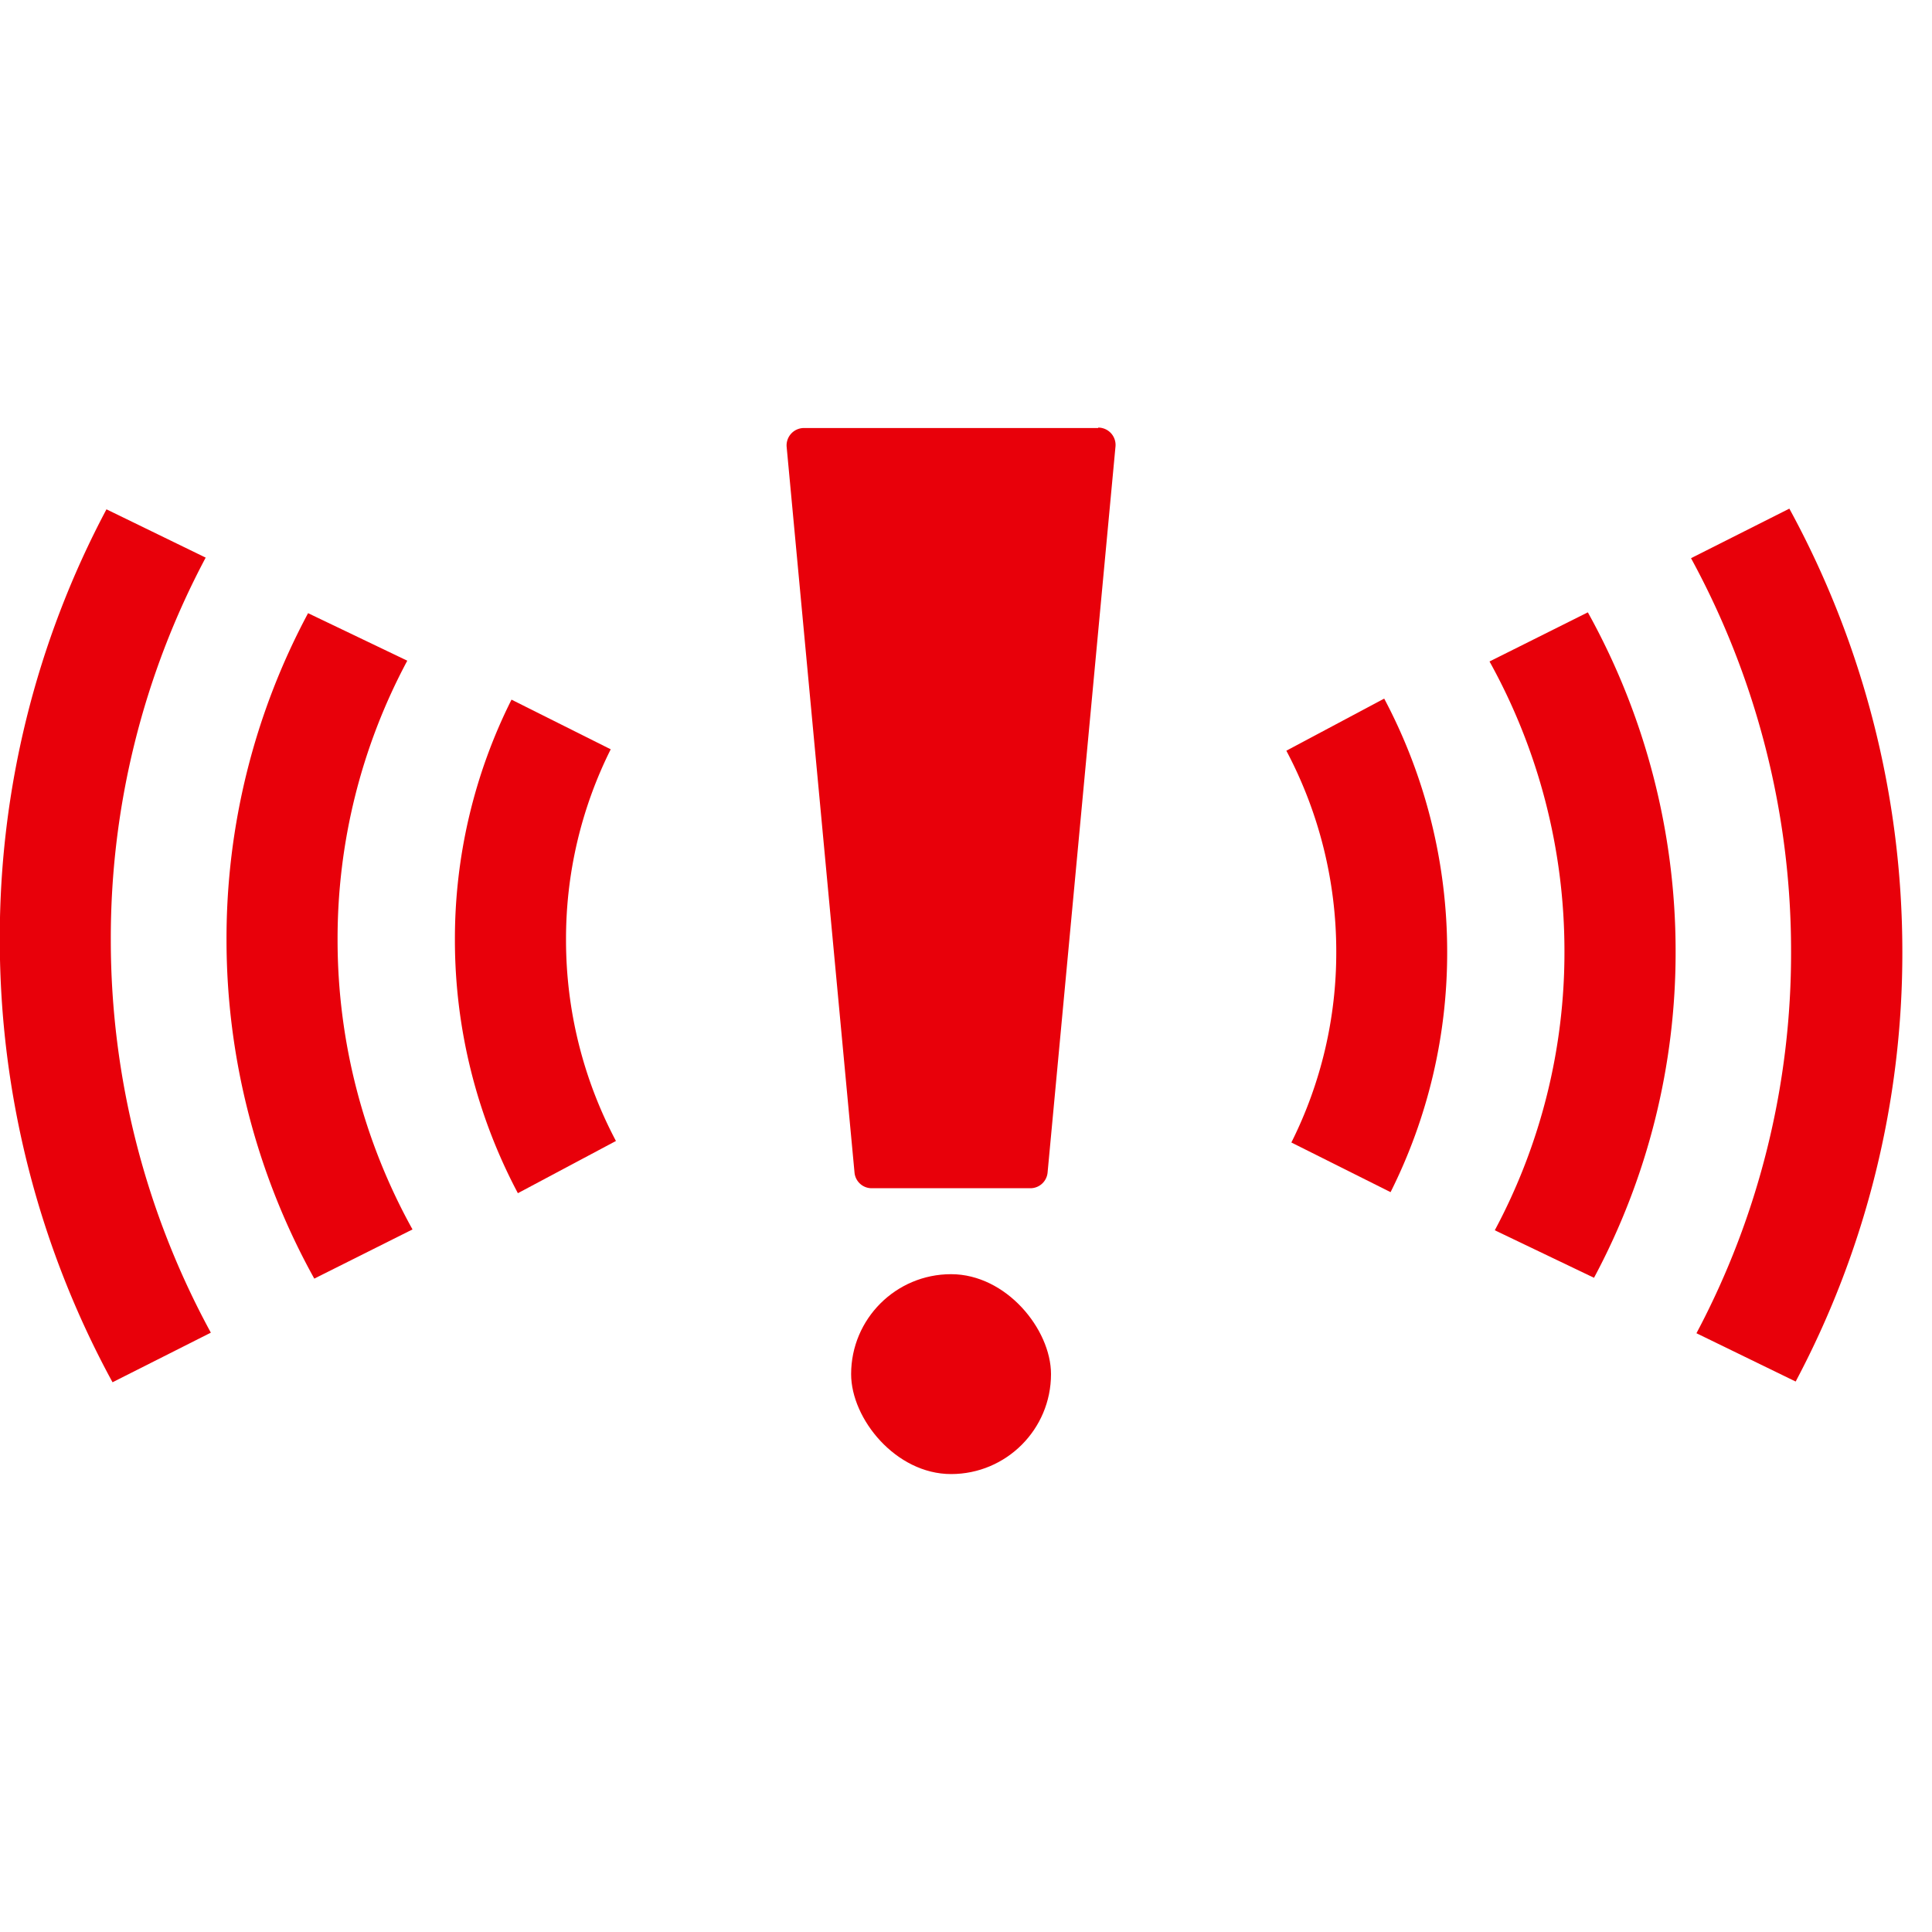 <svg xmlns="http://www.w3.org/2000/svg" width="37" height="37" viewBox="0 0 37 37"><g transform="translate(0 8.195)"><path d="M352.534,224.2H346.9a.333.333,0,0,0-.331.359l1.3,13.9a.33.33,0,0,0,.331.3h3.036a.331.331,0,0,0,.331-.306l1.3-13.9a.332.332,0,0,0-.331-.361Z" transform="translate(-331.504 -224.198)" fill="#e8000a"/><rect width="3.828" height="3.828" rx="1.914" transform="translate(16.3 16.207)" fill="#e8000a"/><path d="M641.33,250.44l-1.883.949a15.724,15.724,0,0,1,1.916,7.517,15.52,15.52,0,0,1-1.812,7.326l1.9.925a17.481,17.481,0,0,0,2.043-8.252A17.711,17.711,0,0,0,641.33,250.44Z" transform="translate(-607.062 -248.894)" fill="#e8000a"/><path d="M573.975,285.062a11.43,11.43,0,0,1,1.435,5.539,11.277,11.277,0,0,1-1.334,5.354l1.9.91a13.2,13.2,0,0,0,1.563-6.264,13.371,13.371,0,0,0-1.681-6.48Z" transform="translate(-545.449 -280.589)" fill="#e8000a"/><path d="M508.472,318.8a8.209,8.209,0,0,1,.956,3.845,8.112,8.112,0,0,1-.86,3.658l1.9.951a10.22,10.22,0,0,0,1.084-4.608,10.344,10.344,0,0,0-1.206-4.844Z" transform="translate(-483.837 -312.618)" fill="#e8000a"/><path d="M95.891,251.581l-1.9-.925a17.48,17.48,0,0,0-2.043,8.251,17.712,17.712,0,0,0,2.159,8.467l1.883-.95a15.724,15.724,0,0,1-1.916-7.517A15.52,15.52,0,0,1,95.891,251.581Z" transform="translate(-91.952 -249.097)" fill="#e8000a"/><path d="M169.04,285.314l-1.9-.91a13.2,13.2,0,0,0-1.562,6.264,13.371,13.371,0,0,0,1.681,6.48l1.881-.942a11.427,11.427,0,0,1-1.435-5.539A11.28,11.28,0,0,1,169.04,285.314Z" transform="translate(-161.24 -280.856)" fill="#e8000a"/><path d="M242.192,319.168l-1.9-.951a10.22,10.22,0,0,0-1.084,4.608,10.344,10.344,0,0,0,1.206,4.844l1.878-1a8.209,8.209,0,0,1-.956-3.845A8.111,8.111,0,0,1,242.192,319.168Z" transform="translate(-230.496 -313.013)" fill="#e8000a"/></g><rect width="36" height="36" fill="none"/></svg>